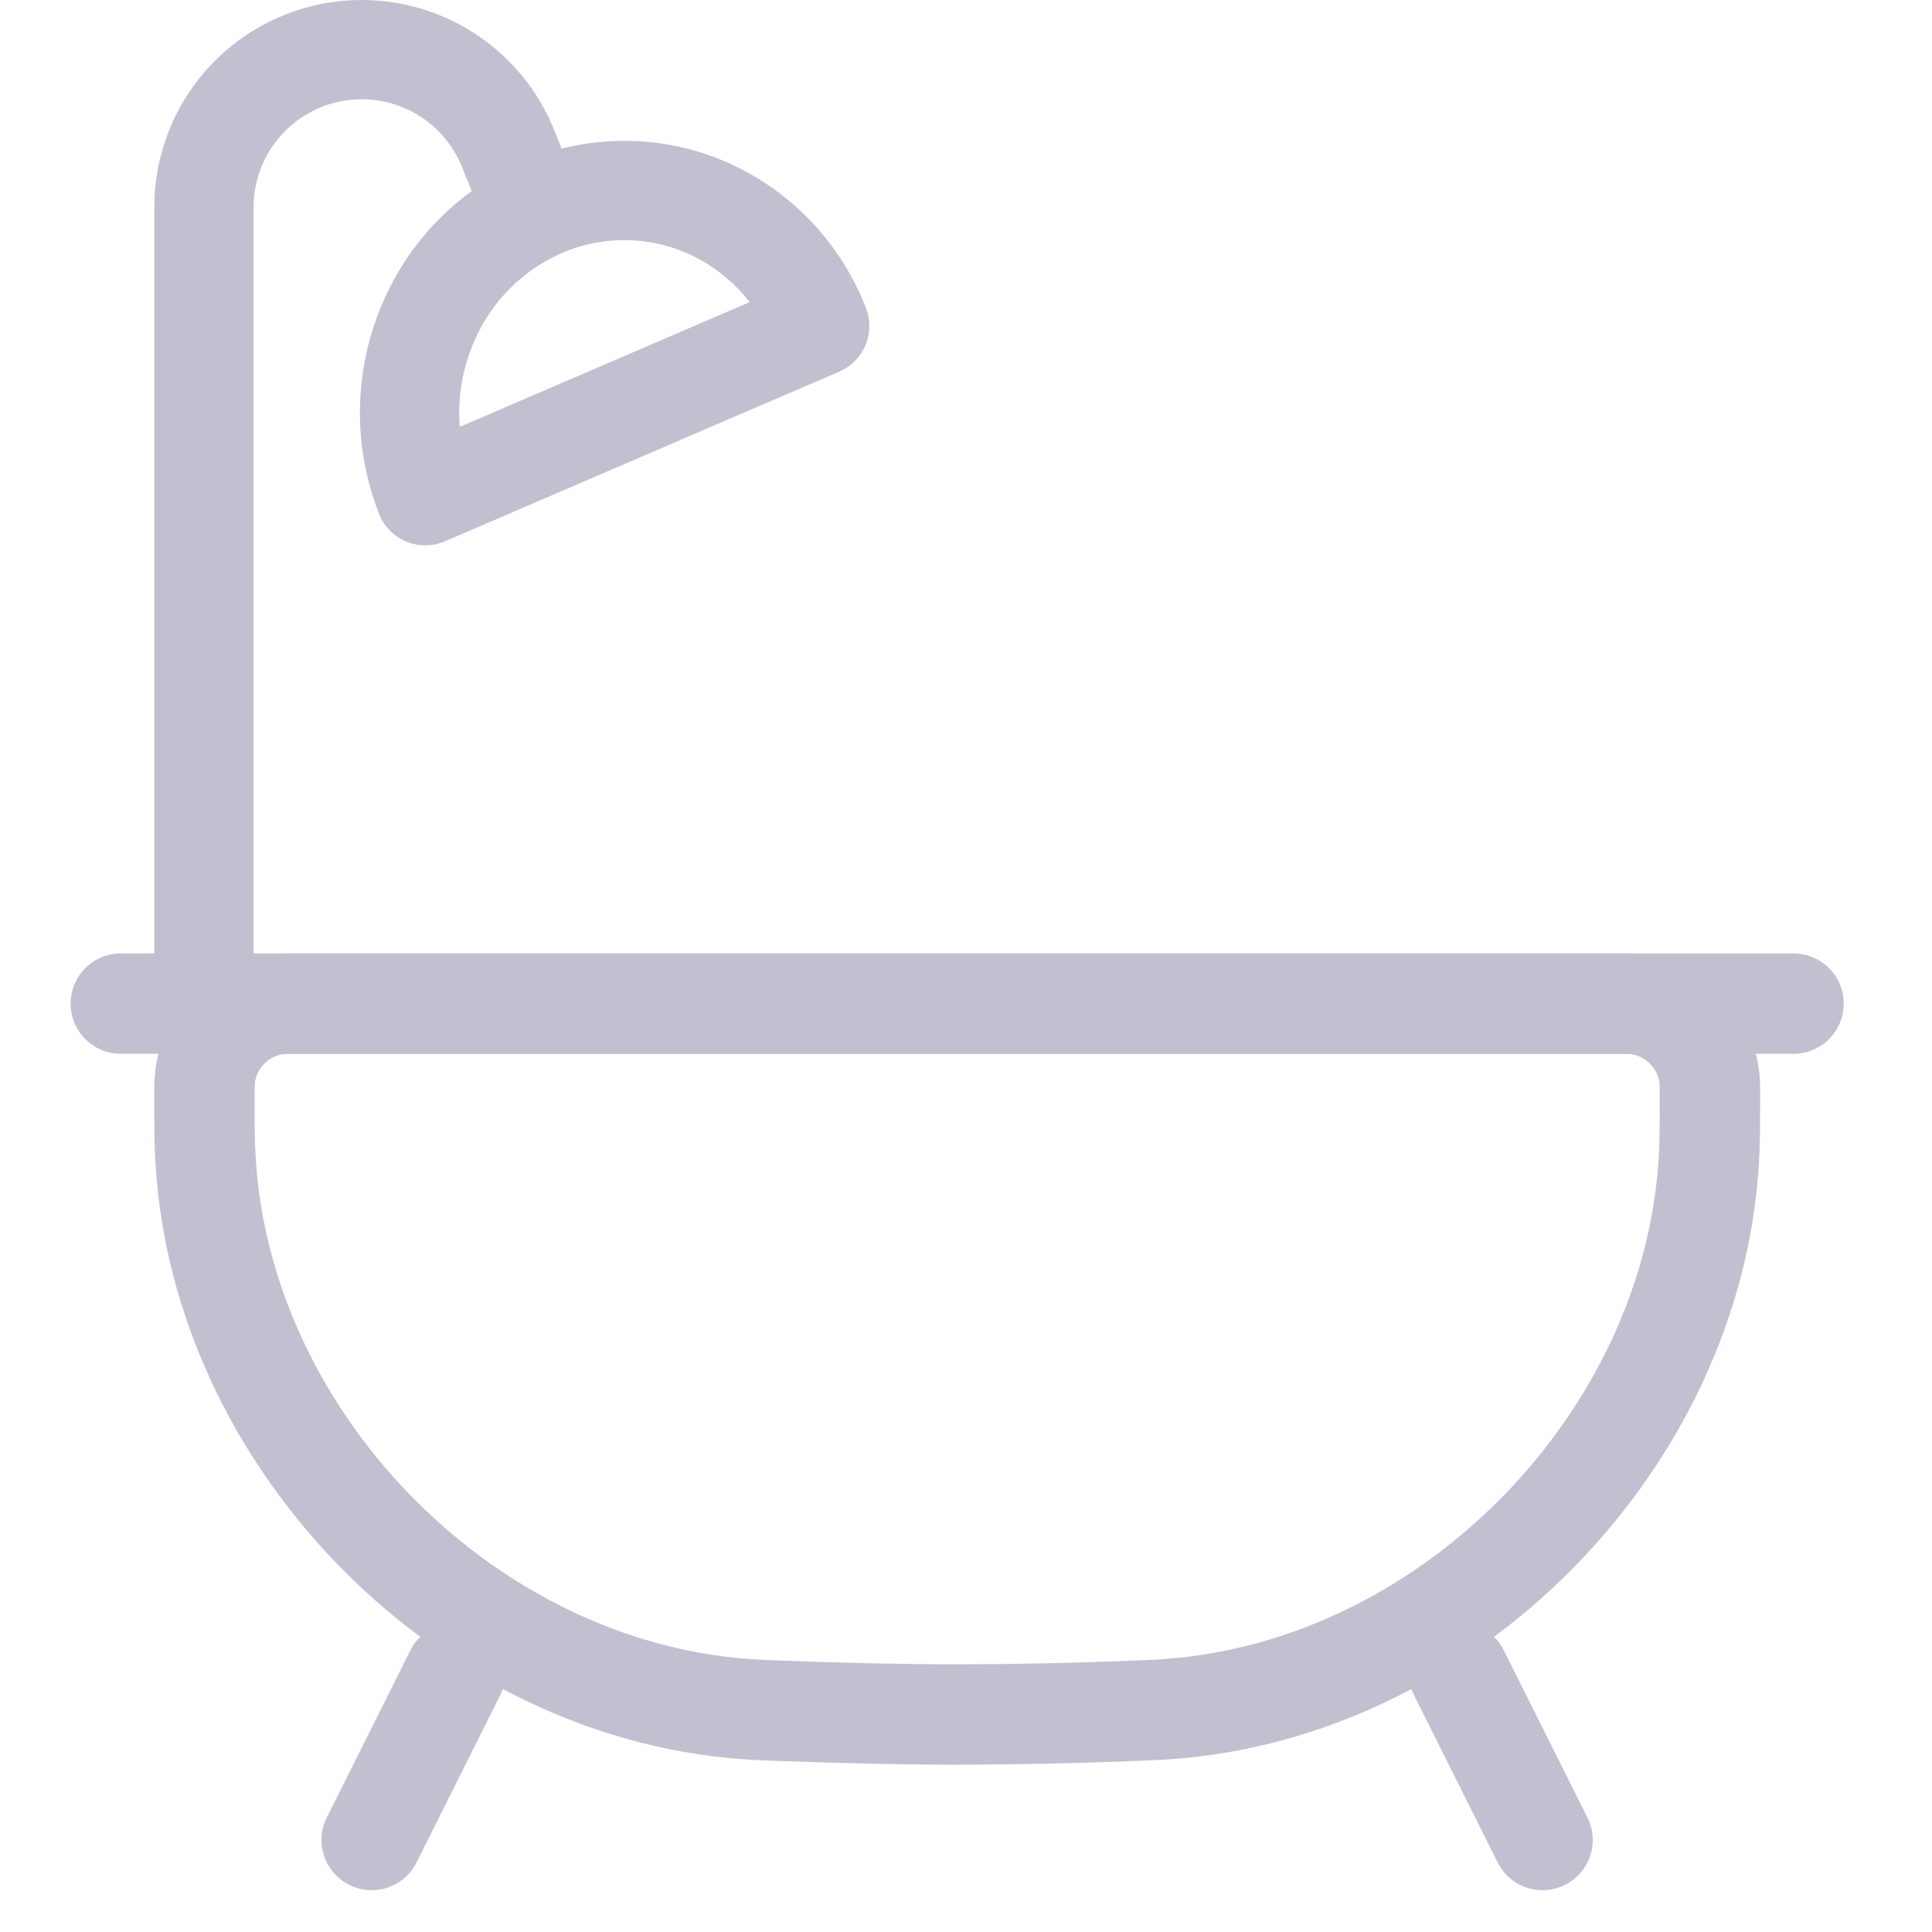 <?xml version="1.0" encoding="UTF-8"?> <svg xmlns="http://www.w3.org/2000/svg" width="21" height="21" viewBox="0 0 21 21" fill="none"><path d="M2.222 11.894C2.222 11.824 2.222 11.788 2.224 11.759C2.238 11.539 2.332 11.331 2.488 11.175C2.644 11.019 2.852 10.925 3.072 10.911C3.102 10.909 3.136 10.909 3.207 10.909H17.601C17.671 10.909 17.706 10.909 17.736 10.911C17.956 10.925 18.163 11.019 18.319 11.175C18.476 11.331 18.57 11.539 18.584 11.759C18.586 11.788 18.586 11.823 18.586 11.894C18.586 12.253 18.586 12.433 18.573 12.635C18.383 15.623 15.843 18.261 12.864 18.562C12.663 18.583 12.546 18.587 12.311 18.596C11.676 18.622 11.04 18.635 10.404 18.636C9.813 18.636 9.164 18.621 8.497 18.596C8.262 18.587 8.145 18.583 7.945 18.563C4.965 18.261 2.425 15.623 2.236 12.635C2.222 12.433 2.222 12.253 2.222 11.894Z" stroke="#C0C0D1" stroke-width="1.091"></path><path d="M4.949 18.182L4.04 20M15.858 18.182L16.767 20M1.313 10.909H19.495" stroke="#C0C0D1" stroke-width="1.091" stroke-linecap="round"></path><path d="M1.677 10.633C1.677 10.776 1.733 10.914 1.835 11.015C1.936 11.116 2.073 11.173 2.216 11.173C2.359 11.173 2.496 11.116 2.598 11.015C2.699 10.914 2.756 10.776 2.756 10.633H1.677ZM4.623 5.389L4.121 5.587C4.147 5.654 4.187 5.715 4.238 5.766C4.288 5.818 4.349 5.859 4.415 5.886C4.482 5.914 4.554 5.928 4.626 5.928C4.698 5.927 4.769 5.912 4.836 5.884L4.623 5.389ZM8.91 3.542L9.123 4.039C9.252 3.983 9.354 3.88 9.408 3.75C9.462 3.621 9.463 3.476 9.412 3.345L8.91 3.542ZM2.756 10.633V2.255H1.677V10.633H2.756ZM3.932 1.079C4.413 1.079 4.845 1.372 5.023 1.818L6.025 1.417C5.858 0.999 5.569 0.641 5.196 0.388C4.823 0.135 4.383 0 3.932 0L3.932 1.079ZM2.756 2.255C2.756 1.605 3.282 1.079 3.932 1.079L3.932 0C3.334 0 2.76 0.238 2.337 0.66C1.914 1.083 1.677 1.657 1.677 2.255H2.756ZM5.023 1.818L5.297 2.5L6.298 2.1L6.025 1.417L5.023 1.818ZM5.124 5.191C4.943 4.73 4.947 4.217 5.134 3.758L4.134 3.352C3.843 4.067 3.838 4.867 4.121 5.587L5.124 5.191ZM8.697 3.048L4.409 4.893L4.836 5.884L9.123 4.039L8.697 3.048ZM7.454 2.746C7.901 2.938 8.234 3.299 8.408 3.74L9.412 3.345C9.274 2.992 9.068 2.668 8.805 2.395C8.542 2.122 8.227 1.904 7.878 1.754L7.454 2.746ZM5.134 3.758C5.303 3.333 5.623 2.986 6.033 2.784L5.561 1.815C4.912 2.134 4.404 2.681 4.134 3.352L5.134 3.758ZM6.033 2.784C6.253 2.676 6.494 2.617 6.739 2.61C6.985 2.604 7.228 2.65 7.454 2.746L7.878 1.754C7.51 1.596 7.113 1.521 6.713 1.532C6.313 1.542 5.92 1.639 5.561 1.815L6.033 2.784Z" fill="#C0C0D1"></path></svg> 